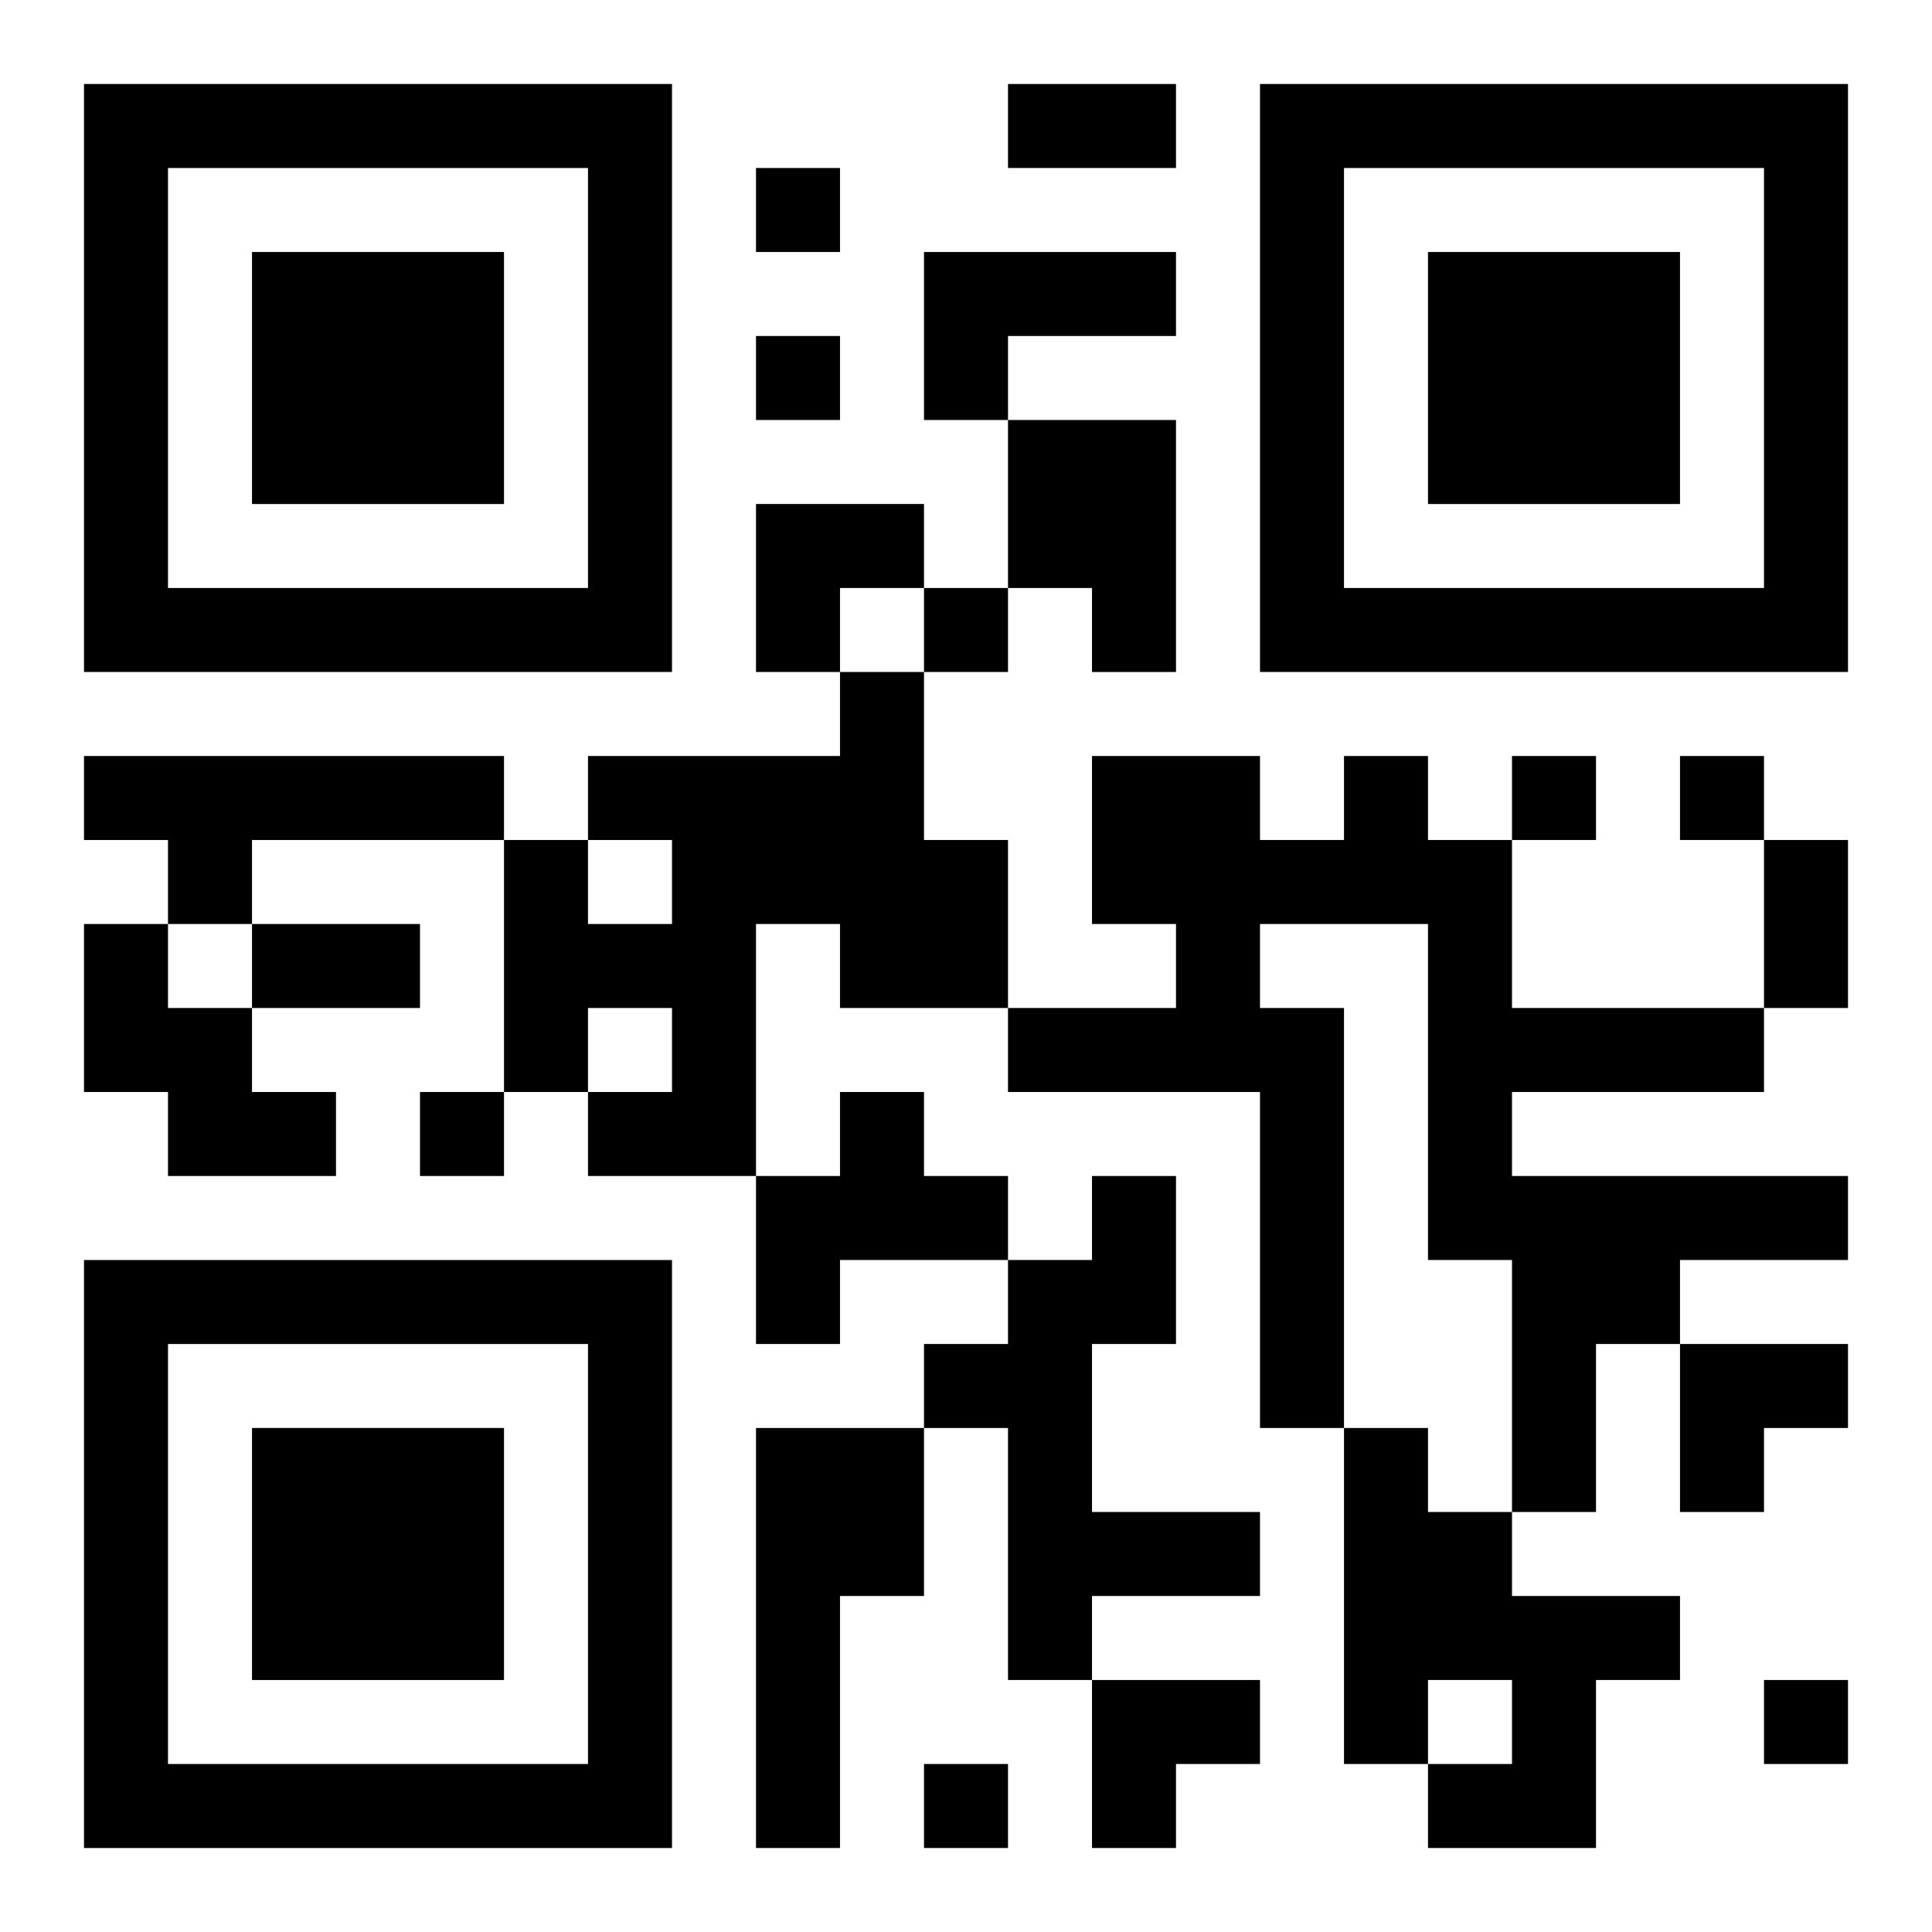 <?xml version="1.0" encoding="UTF-8"?>
<svg width="250" height="250" baseProfile="full" version="1.1" viewBox="-1 -1 23 23" xmlns="http://www.w3.org/2000/svg" xmlns:xlink="http://www.w3.org/1999/xlink"><symbol id="a"><path d="m0 7v7h7v-7h-7zm1 1h5v5h-5v-5zm1 1v3h3v-3h-3z"/></symbol><use y="-7" xlink:href="#a"/><use y="7" xlink:href="#a"/><use x="14" y="-7" xlink:href="#a"/><path d="m10 2h3v1h-2v1h-1v-2m1 2h2v3h-1v-1h-1v-2m-2 3h1v2h1v2h-2v-1h-1v3h-2v-1h1v-1h-1v1h-1v-3h1v1h1v-1h-1v-1h3v-1m-9 1h5v1h-3v1h-1v-1h-1v-1m15 0h1v1h1v2h3v1h-3v1h4v1h-2v1h-1v2h-1v-3h-1v-4h-2v1h1v5h-1v-4h-3v-1h2v-1h-1v-2h2v1h1v-1m-15 2h1v1h1v1h1v1h-2v-1h-1v-2m9 2h1v1h1v1h-2v1h-1v-2h1v-1m3 1h1v2h-1v2h2v1h-2v1h-1v-3h-1v-1h1v-1h1v-1m-4 3h2v2h-1v3h-1v-5m7 0h1v1h1v1h2v1h-1v2h-2v-1h1v-1h-1v1h-1v-4m-7-15v1h1v-1h-1m0 2v1h1v-1h-1m2 3v1h1v-1h-1m7 2v1h1v-1h-1m2 0v1h1v-1h-1m-15 4v1h1v-1h-1m16 7v1h1v-1h-1m-10 1v1h1v-1h-1m1-20h2v1h-2v-1m9 9h1v2h-1v-2m-18 1h2v1h-2v-1m6-5h2v1h-1v1h-1zm11 10h2v1h-1v1h-1zm-7 4h2v1h-1v1h-1z"/></svg>
